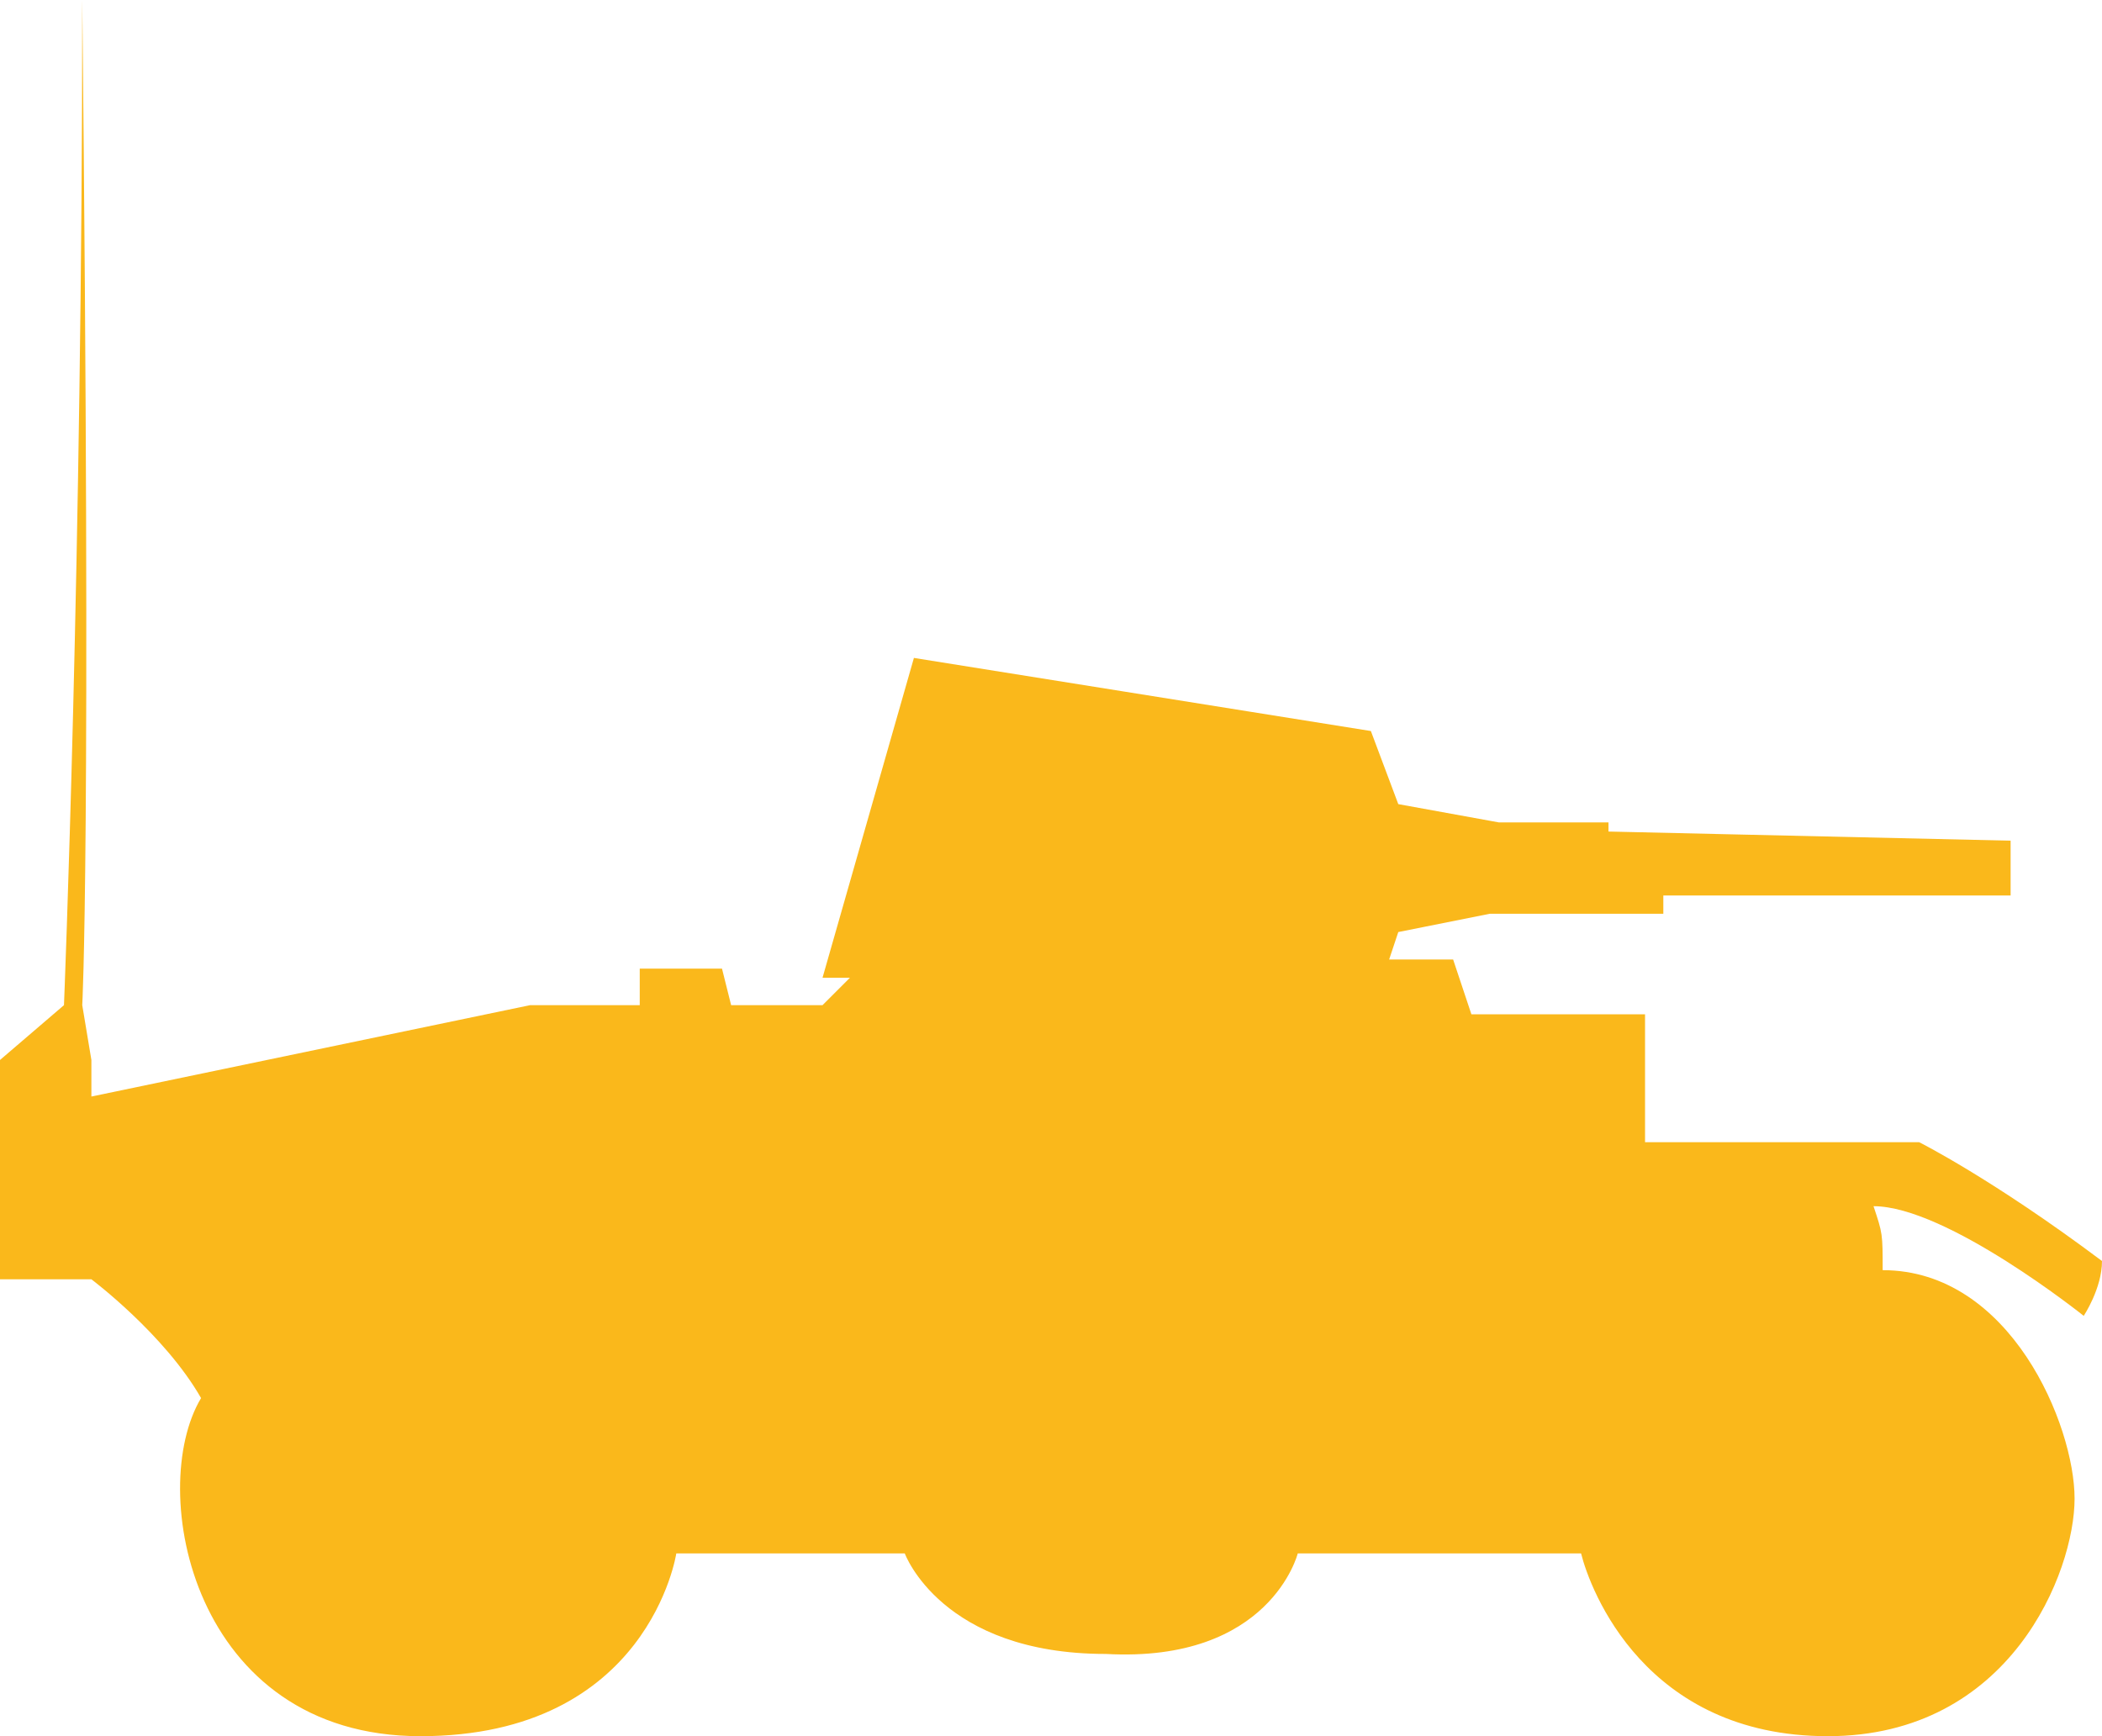 <?xml version="1.0" encoding="UTF-8"?>
<!-- Generator: Adobe Illustrator 23.0.0, SVG Export Plug-In . SVG Version: 6.00 Build 0)  -->
<svg version="1.1" id="Layer_1" xmlns="http://www.w3.org/2000/svg" xmlns:xlink="http://www.w3.org/1999/xlink" x="0px" y="0px" width="23px" height="19px" viewBox="0 0 23 19" style="enable-background:new 0 0 23 19;" xml:space="preserve">
<style type="text/css">
	.st0{fill-rule:evenodd;clip-rule:evenodd;fill:#FAB81B;}
</style>
<path class="st0" d="M20.6,13.9c1.4,0,2.1,1.7,2.1,2.5c0,0.8-0.7,2.6-2.7,2.6c-2,0-2.6-1.6-2.7-2c-0.7,0-3.1,0-3.1,0  s-0.3,1.2-2.1,1.1c-1.8,0-2.2-1.1-2.2-1.1c-0.8,0-2.5,0-2.5,0s-0.3,2-2.8,2s-3-2.7-2.4-3.7C1.8,14.6,1,14,1,14l-1,0l0-2l0,0l0-0.4  L0.7,11c0,0,0.2-4.9,0.2-11C1,9.3,0.9,11,0.9,11L1,11.6V12l4.8-1L7,11l0-0.4l0.9,0L8,11l1,0l0.3-0.3L9,10.7l1-3.5l5,0.8l0.3,0.8  L16.4,9l1.2,0l0,0.1l4.4,0.1l0,0.6l-3.8,0L18.2,10l-1.9,0l-1,0.2l-0.1,0.3l0.7,0l0.2,0.6l1.9,0l0,1.4l3,0c0,0,0.8,0.4,2,1.3  c0,0.3-0.2,0.6-0.2,0.6s-1.5-1.2-2.3-1.2C20.6,13.5,20.6,13.5,20.6,13.9z"/>
</svg>